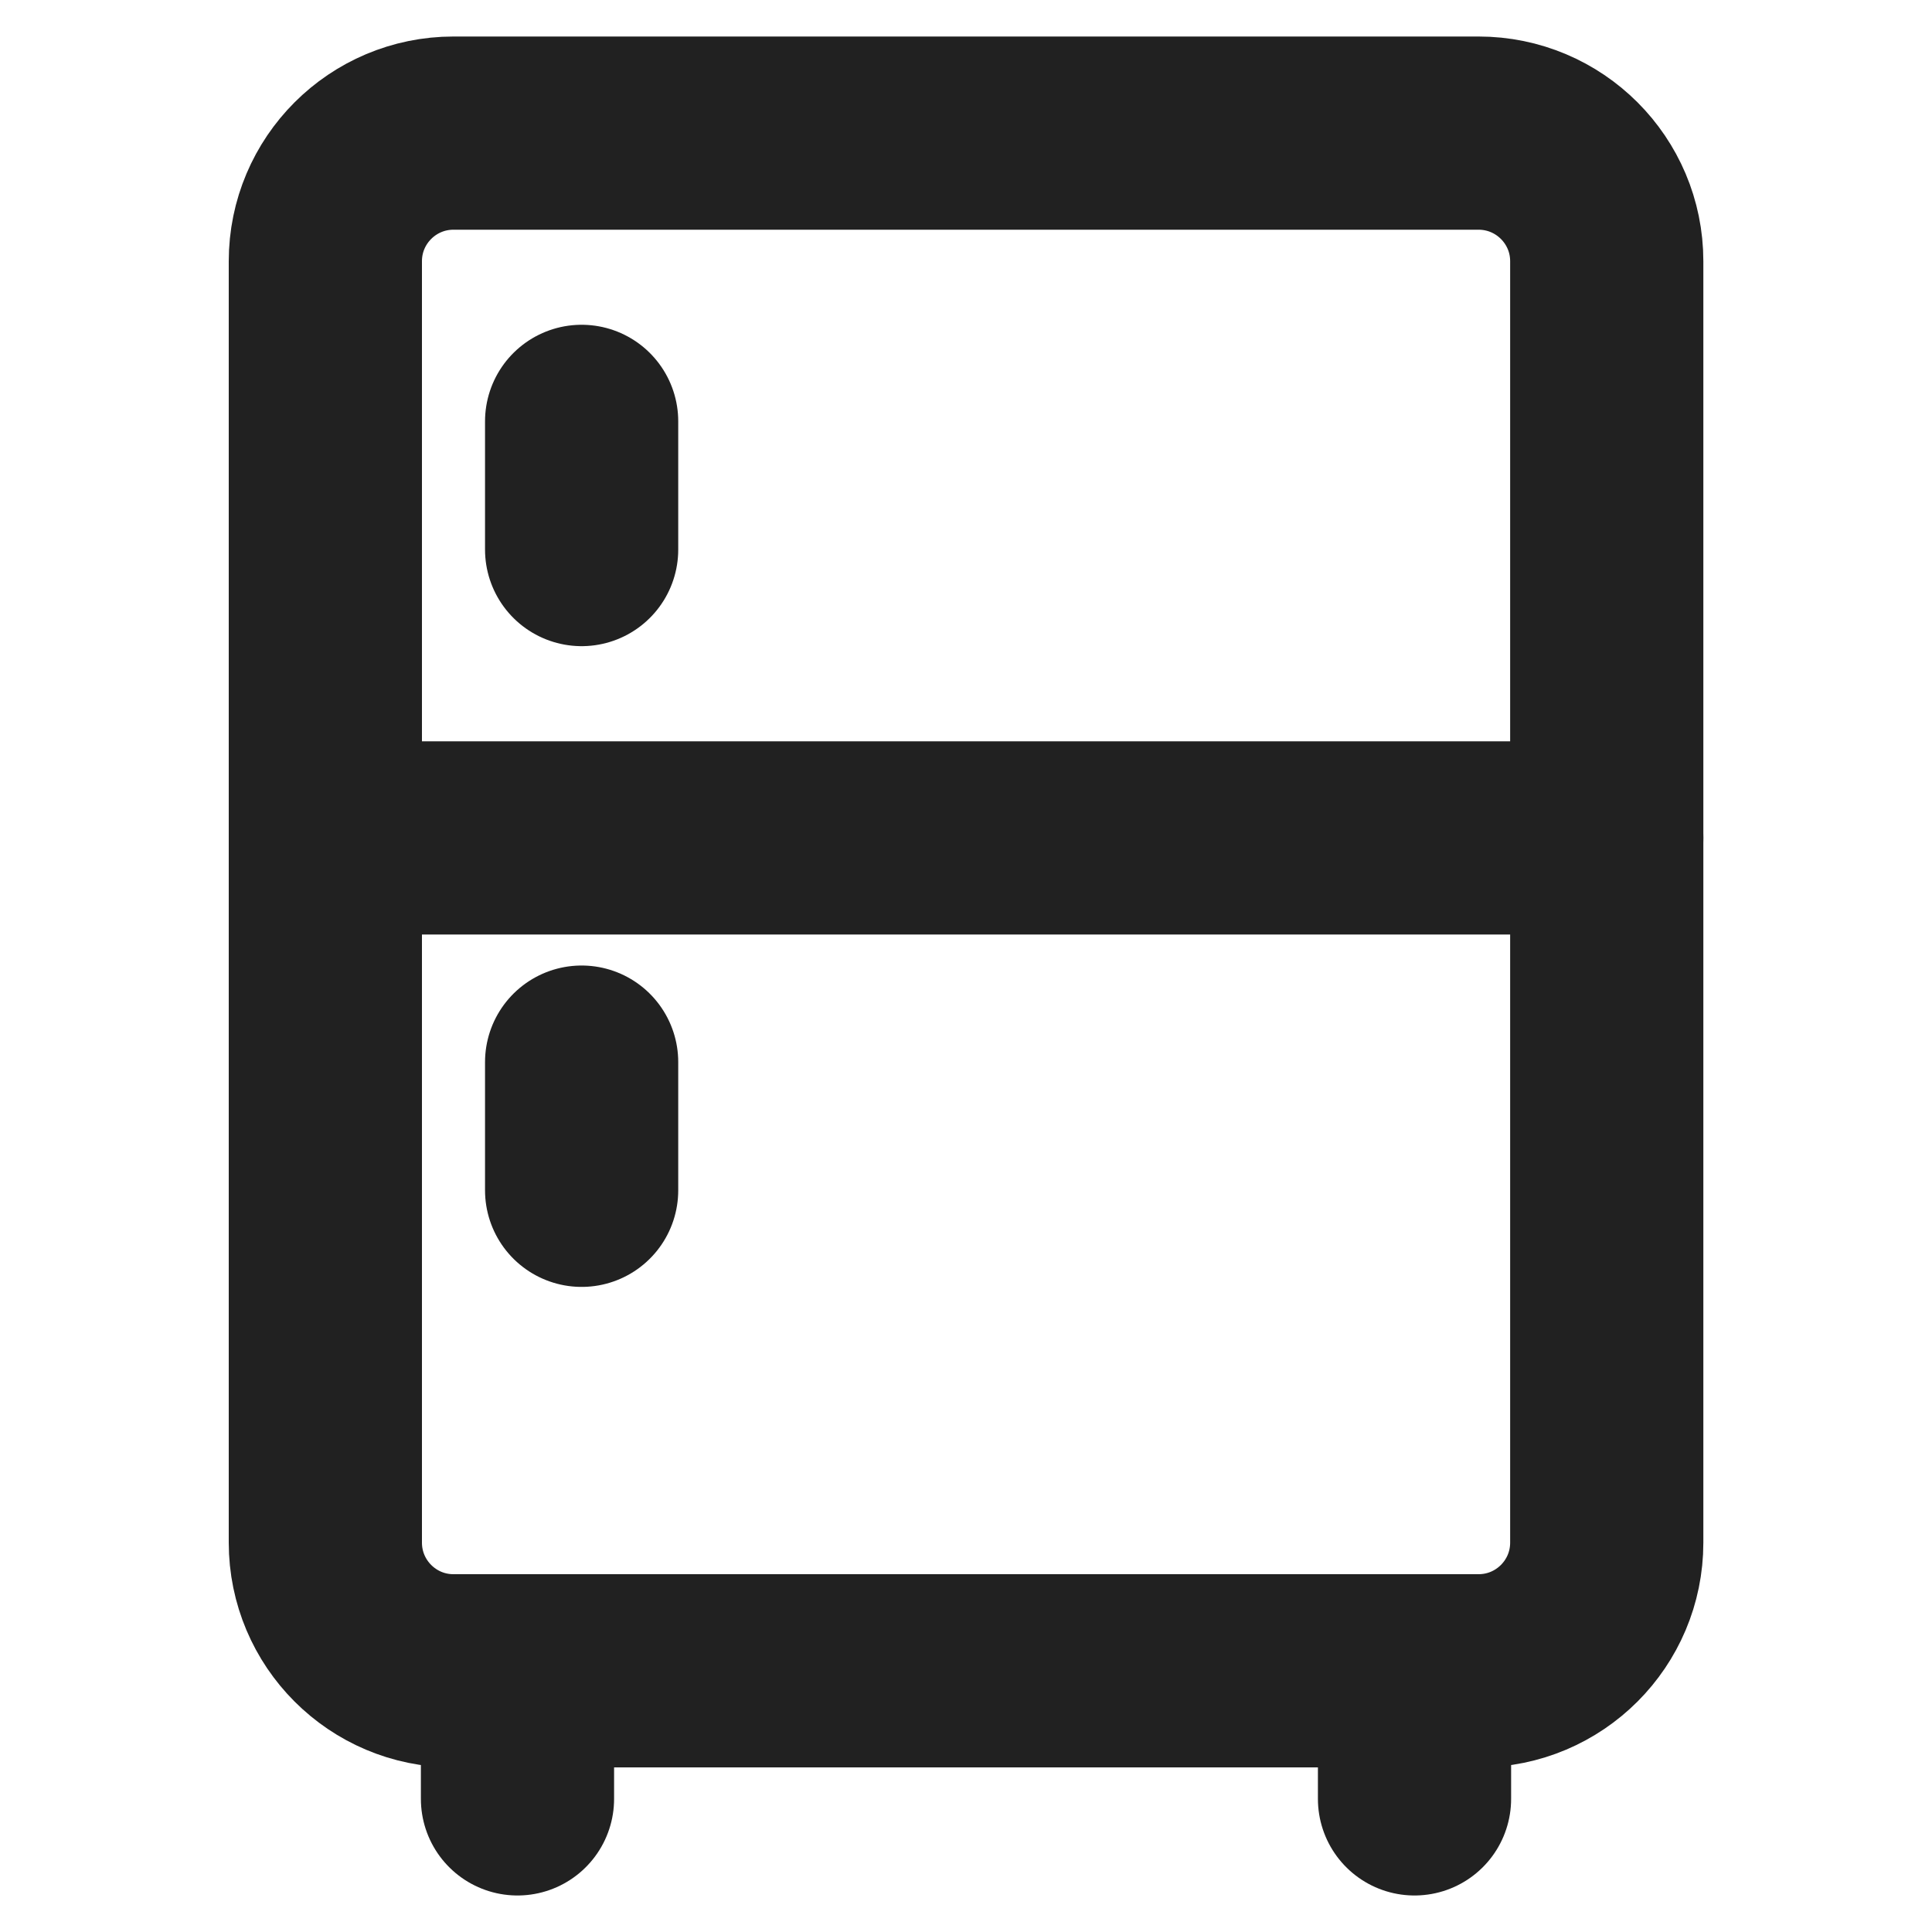 <svg width="20" height="20" viewBox="0 0 20 20" fill="none" xmlns="http://www.w3.org/2000/svg">
<path d="M15.306 1.378H4.694C3.962 1.378 3.368 1.972 3.368 2.704V15.969C3.368 16.702 3.962 17.296 4.694 17.296H15.306C16.039 17.296 16.633 16.702 16.633 15.969V2.704C16.633 1.972 16.039 1.378 15.306 1.378Z" stroke="#212121" stroke-width="2" stroke-linecap="round" stroke-linejoin="round"/>
<path d="M3.368 8.674H16.633" stroke="#212121" stroke-width="2" stroke-linecap="round" stroke-linejoin="round"/>
<path d="M6.021 4.362V5.689" stroke="#212121" stroke-width="2" stroke-linecap="round" stroke-linejoin="round"/>
<path d="M6.021 10.995V12.322" stroke="#212121" stroke-width="2" stroke-linecap="round" stroke-linejoin="round"/>
<path d="M5.357 17.296V18.622" stroke="#212121" stroke-width="2" stroke-linecap="round" stroke-linejoin="round"/>
<path d="M14.643 17.296V18.622" stroke="#212121" stroke-width="2" stroke-linecap="round" stroke-linejoin="round"/>
</svg>
